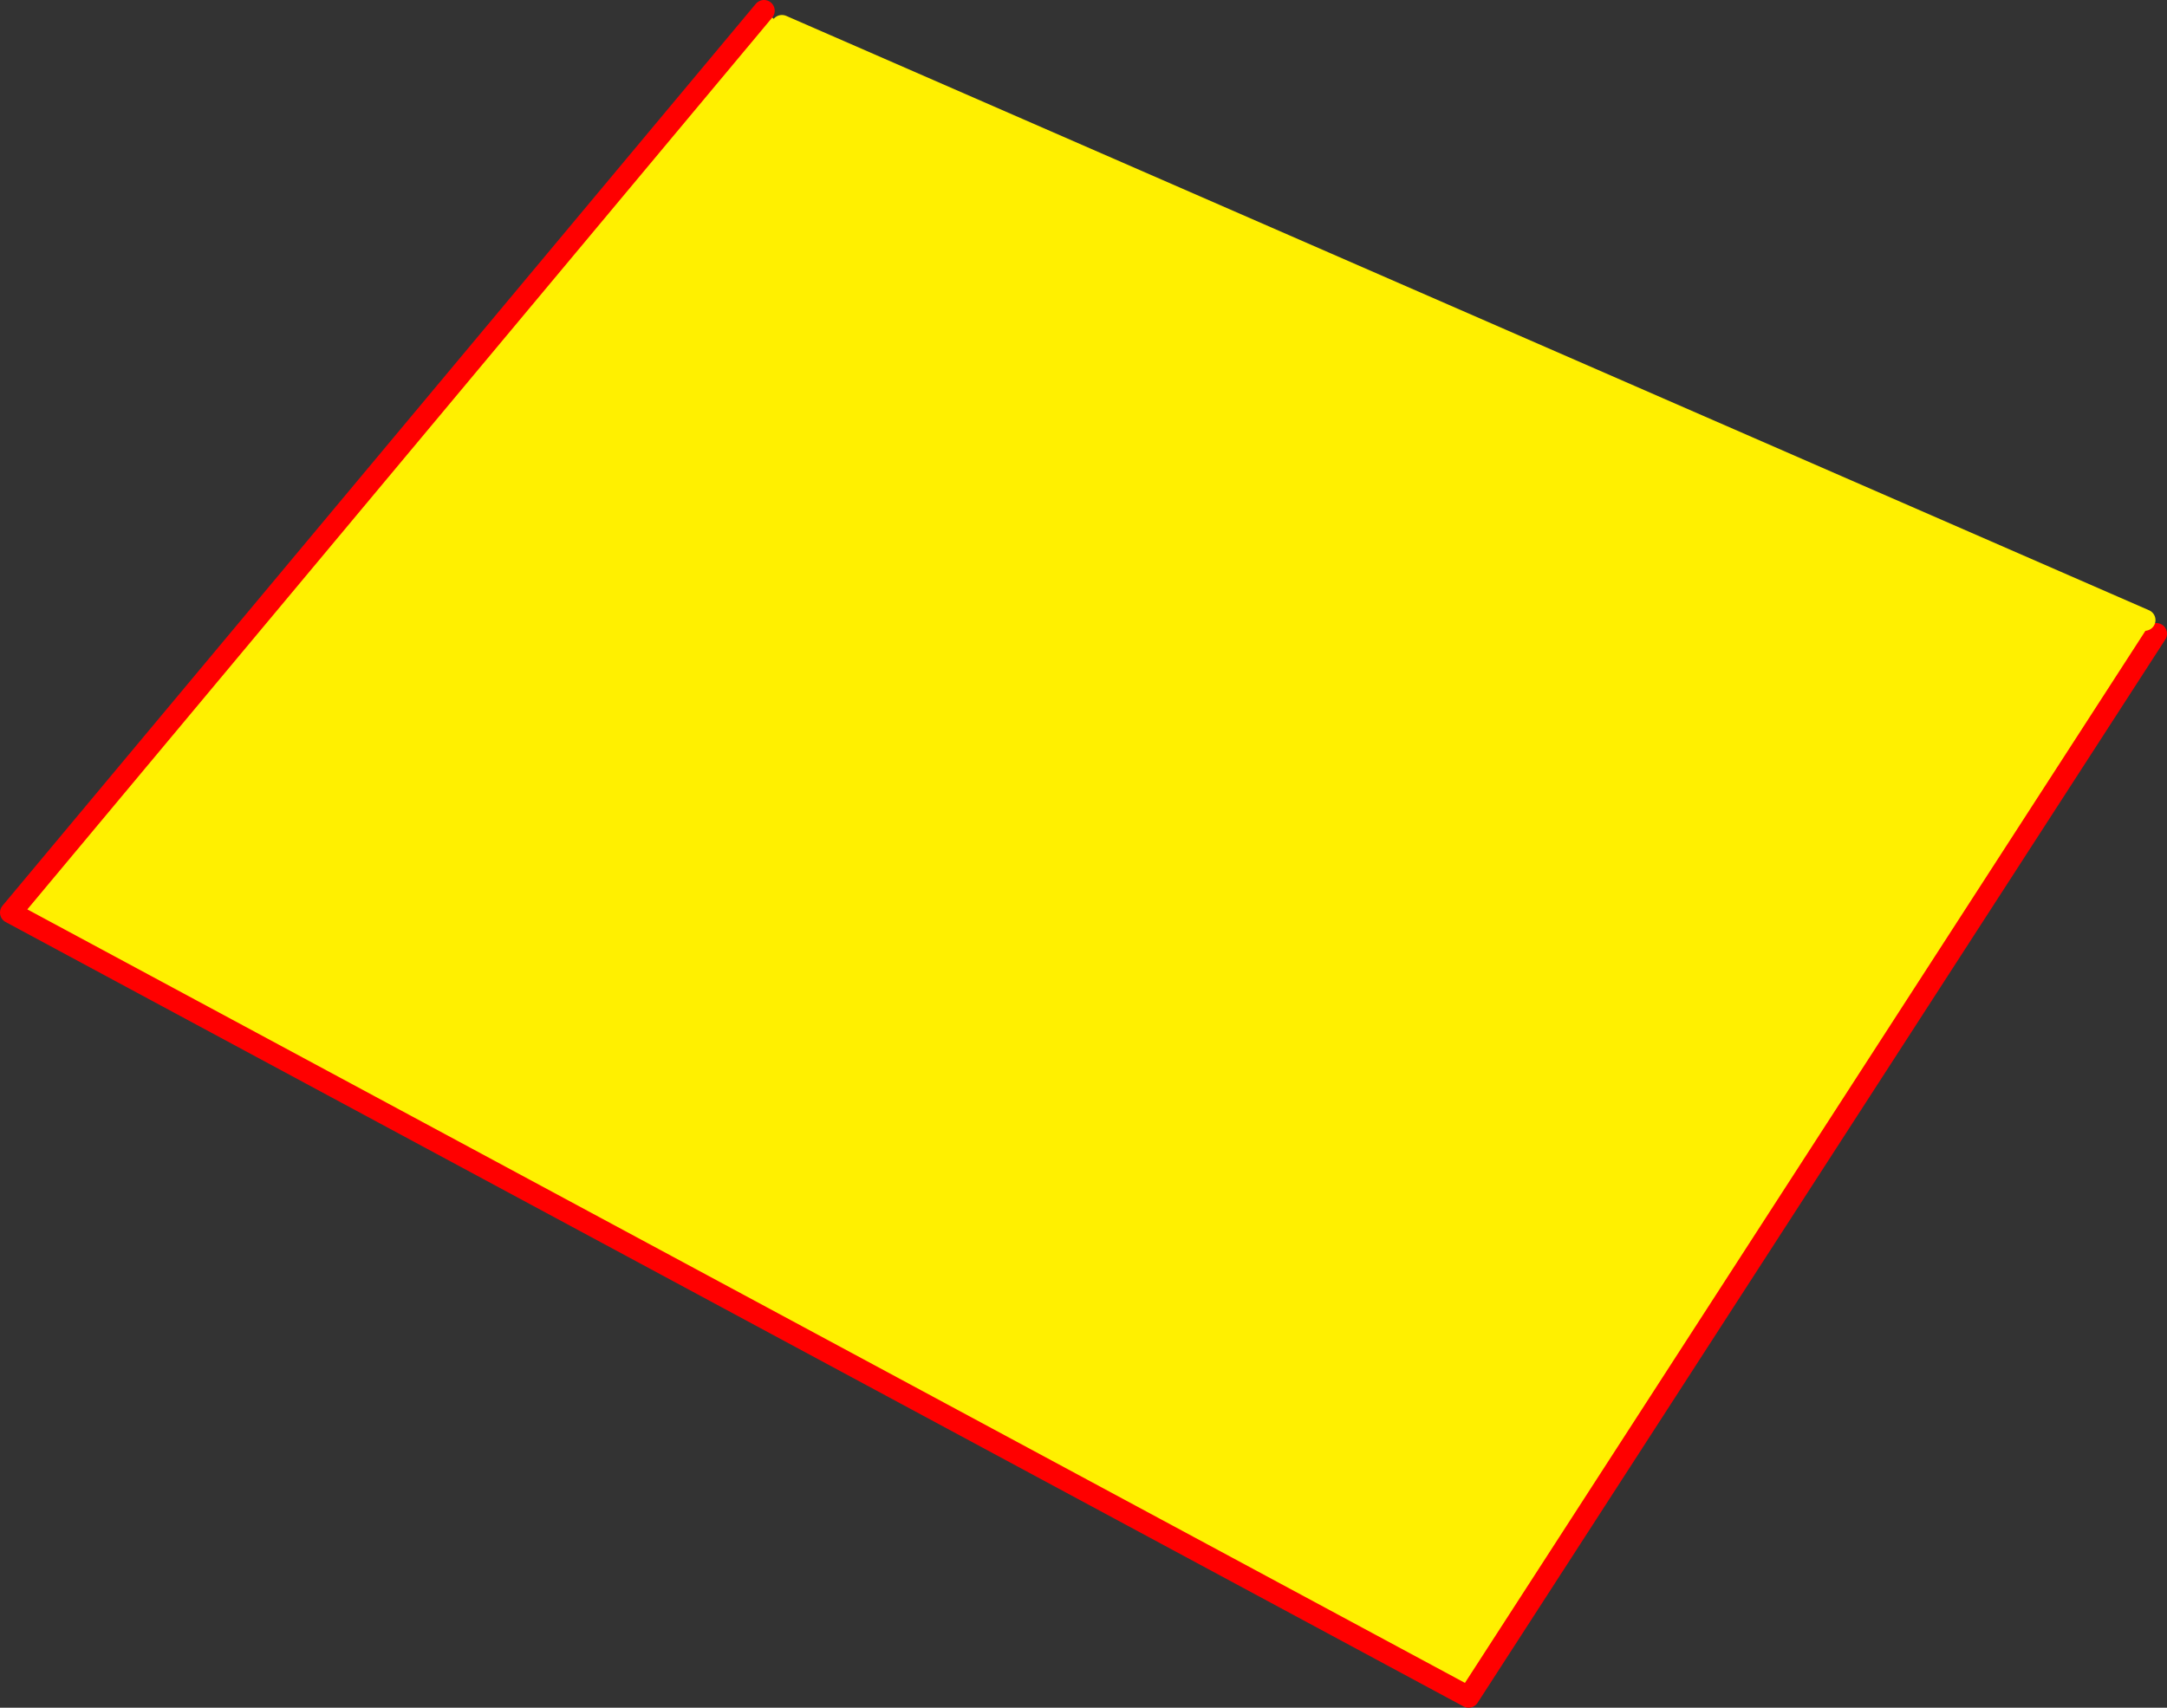 <?xml version="1.0" encoding="UTF-8" standalone="no"?>
<svg xmlns:xlink="http://www.w3.org/1999/xlink" height="319.05px" width="404.75px" xmlns="http://www.w3.org/2000/svg">
  <rect width="100%" height="100%" fill="#333333" stroke="none"/>
  <g transform="matrix(1.0, 0.0, 0.0, 1.0, -90.8, -193.3)">
    <path d="M491.4 309.15 L493.55 311.7 365.1 510.35 92.8 363.8 233.5 195.3 236.85 198.1 491.4 309.15" fill="#fff000" fill-rule="evenodd" stroke="none"/>
    <path d="M233.5 195.3 L92.8 363.8 365.1 510.35 493.55 311.7" fill="none" stroke="#ff0000" stroke-linecap="round" stroke-linejoin="round" stroke-width="4.0"/>
    <path d="M491.4 309.15 L236.85 198.1" fill="none" stroke="#fff000" stroke-linecap="round" stroke-linejoin="round" stroke-width="4.0"/>
  </g>
</svg>
